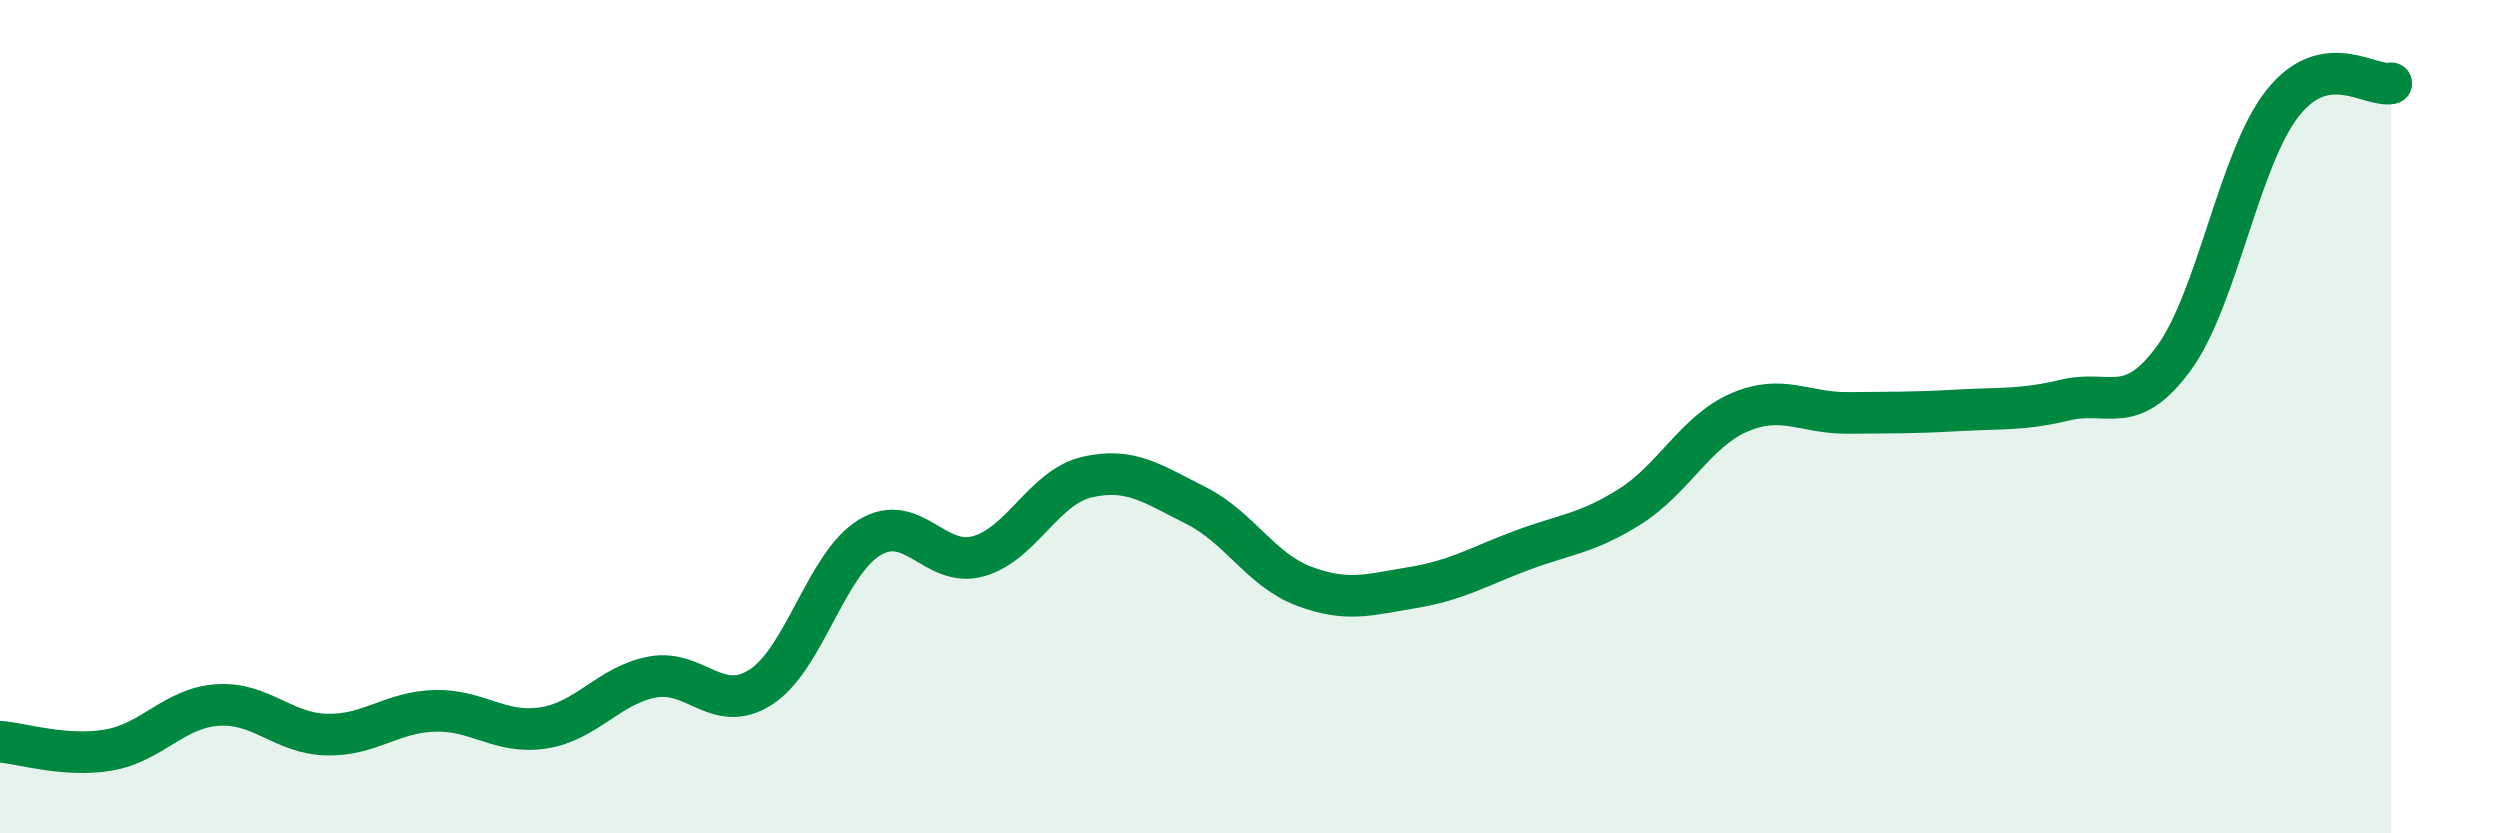 
    <svg width="60" height="20" viewBox="0 0 60 20" xmlns="http://www.w3.org/2000/svg">
      <path
        d="M 0,17.8 C 0.52,17.84 1.57,18.18 2.61,18 C 3.65,17.82 4.18,16.99 5.22,16.92 C 6.26,16.85 6.79,17.6 7.83,17.63 C 8.87,17.66 9.39,17.09 10.43,17.06 C 11.47,17.03 12,17.63 13.04,17.47 C 14.08,17.31 14.61,16.45 15.65,16.25 C 16.69,16.05 17.22,17.16 18.26,16.49 C 19.3,15.82 19.83,13.53 20.87,12.9 C 21.91,12.27 22.44,13.64 23.48,13.35 C 24.52,13.06 25.05,11.69 26.09,11.45 C 27.13,11.21 27.66,11.61 28.7,12.13 C 29.74,12.65 30.26,13.68 31.3,14.07 C 32.34,14.46 32.87,14.27 33.91,14.1 C 34.95,13.93 35.48,13.6 36.52,13.21 C 37.56,12.82 38.09,12.81 39.13,12.15 C 40.17,11.49 40.7,10.35 41.74,9.9 C 42.78,9.45 43.31,9.92 44.35,9.91 C 45.39,9.9 45.92,9.91 46.96,9.85 C 48,9.79 48.53,9.85 49.57,9.6 C 50.61,9.35 51.13,10.02 52.17,8.6 C 53.21,7.18 53.74,3.8 54.78,2.48 C 55.82,1.16 56.87,2.1 57.39,2L57.39 20L0 20Z"
        fill="#008740"
        opacity="0.1"
        stroke-linecap="round"
        stroke-linejoin="round"
      />
      <path
        d="M 0,17.8 C 0.52,17.84 1.57,18.18 2.61,18 C 3.65,17.82 4.18,16.99 5.22,16.92 C 6.26,16.85 6.79,17.6 7.83,17.63 C 8.87,17.66 9.39,17.09 10.43,17.06 C 11.47,17.03 12,17.63 13.04,17.47 C 14.08,17.31 14.61,16.45 15.65,16.25 C 16.69,16.05 17.22,17.16 18.26,16.49 C 19.3,15.82 19.83,13.53 20.87,12.9 C 21.91,12.27 22.44,13.64 23.48,13.35 C 24.52,13.06 25.05,11.69 26.09,11.45 C 27.13,11.21 27.66,11.61 28.7,12.13 C 29.74,12.65 30.26,13.68 31.3,14.07 C 32.34,14.46 32.87,14.27 33.91,14.1 C 34.95,13.93 35.48,13.6 36.52,13.21 C 37.56,12.82 38.09,12.81 39.13,12.15 C 40.17,11.49 40.7,10.35 41.74,9.9 C 42.78,9.45 43.31,9.92 44.35,9.91 C 45.39,9.9 45.92,9.91 46.96,9.85 C 48,9.79 48.53,9.85 49.57,9.6 C 50.61,9.35 51.13,10.02 52.17,8.6 C 53.21,7.18 53.74,3.8 54.78,2.48 C 55.82,1.16 56.87,2.1 57.39,2"
        stroke="#008740"
        stroke-width="1"
        fill="none"
        stroke-linecap="round"
        stroke-linejoin="round"
      />
    </svg>
  